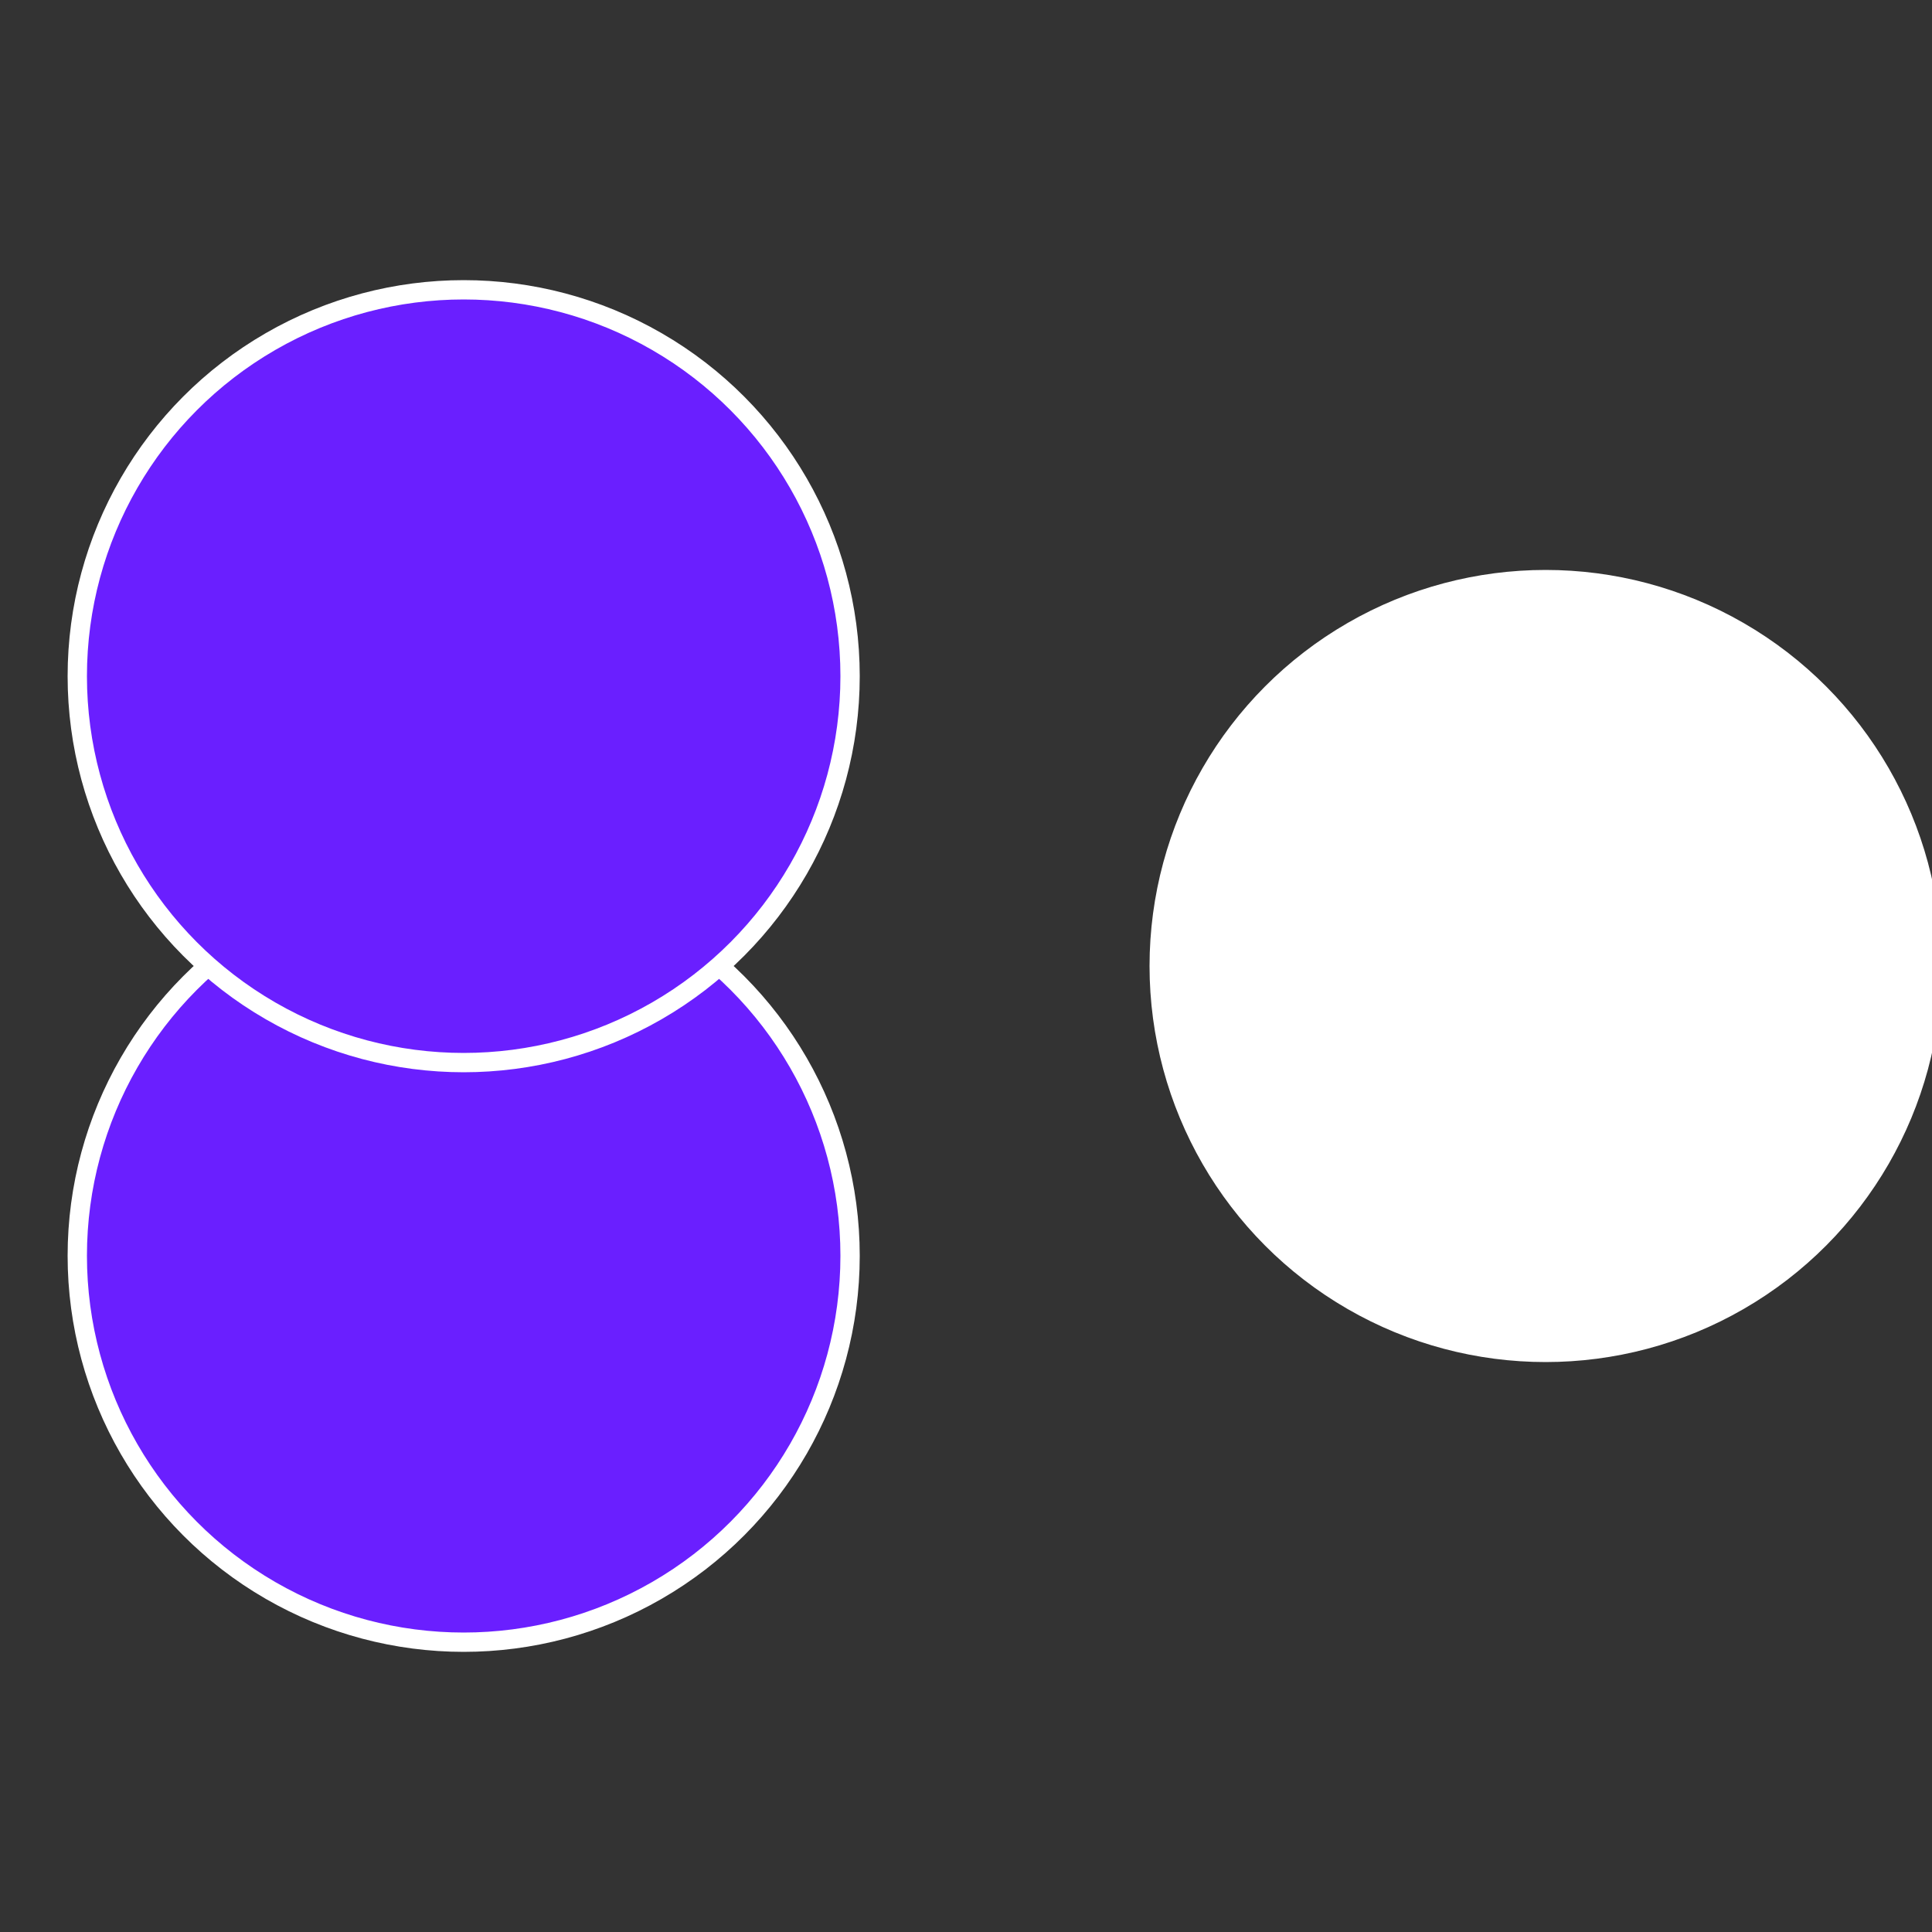 <?xml version="1.0" standalone="no"?>
<svg width="500" height="500" viewBox="-1 -1 2 2" xmlns="http://www.w3.org/2000/svg">
 
                <rect x="-1" y="-1" width="2" height="2" fill="#333333" stroke="none"/>
 
                <circle cx="0.6" cy="0" r="0.4" fill="#fffffffffffffa086a12a4" stroke="#fff" stroke-width="1%" />
             
                <circle cx="-0.52" cy="0.3" r="0.4" fill="#6a1fffffffffffffa08452" stroke="#fff" stroke-width="1%" />
             
                <circle cx="-0.52" cy="-0.3" r="0.4" fill="#6a1fffffffffffffc57fffffffffffffa08" stroke="#fff" stroke-width="1%" />
            </svg>

